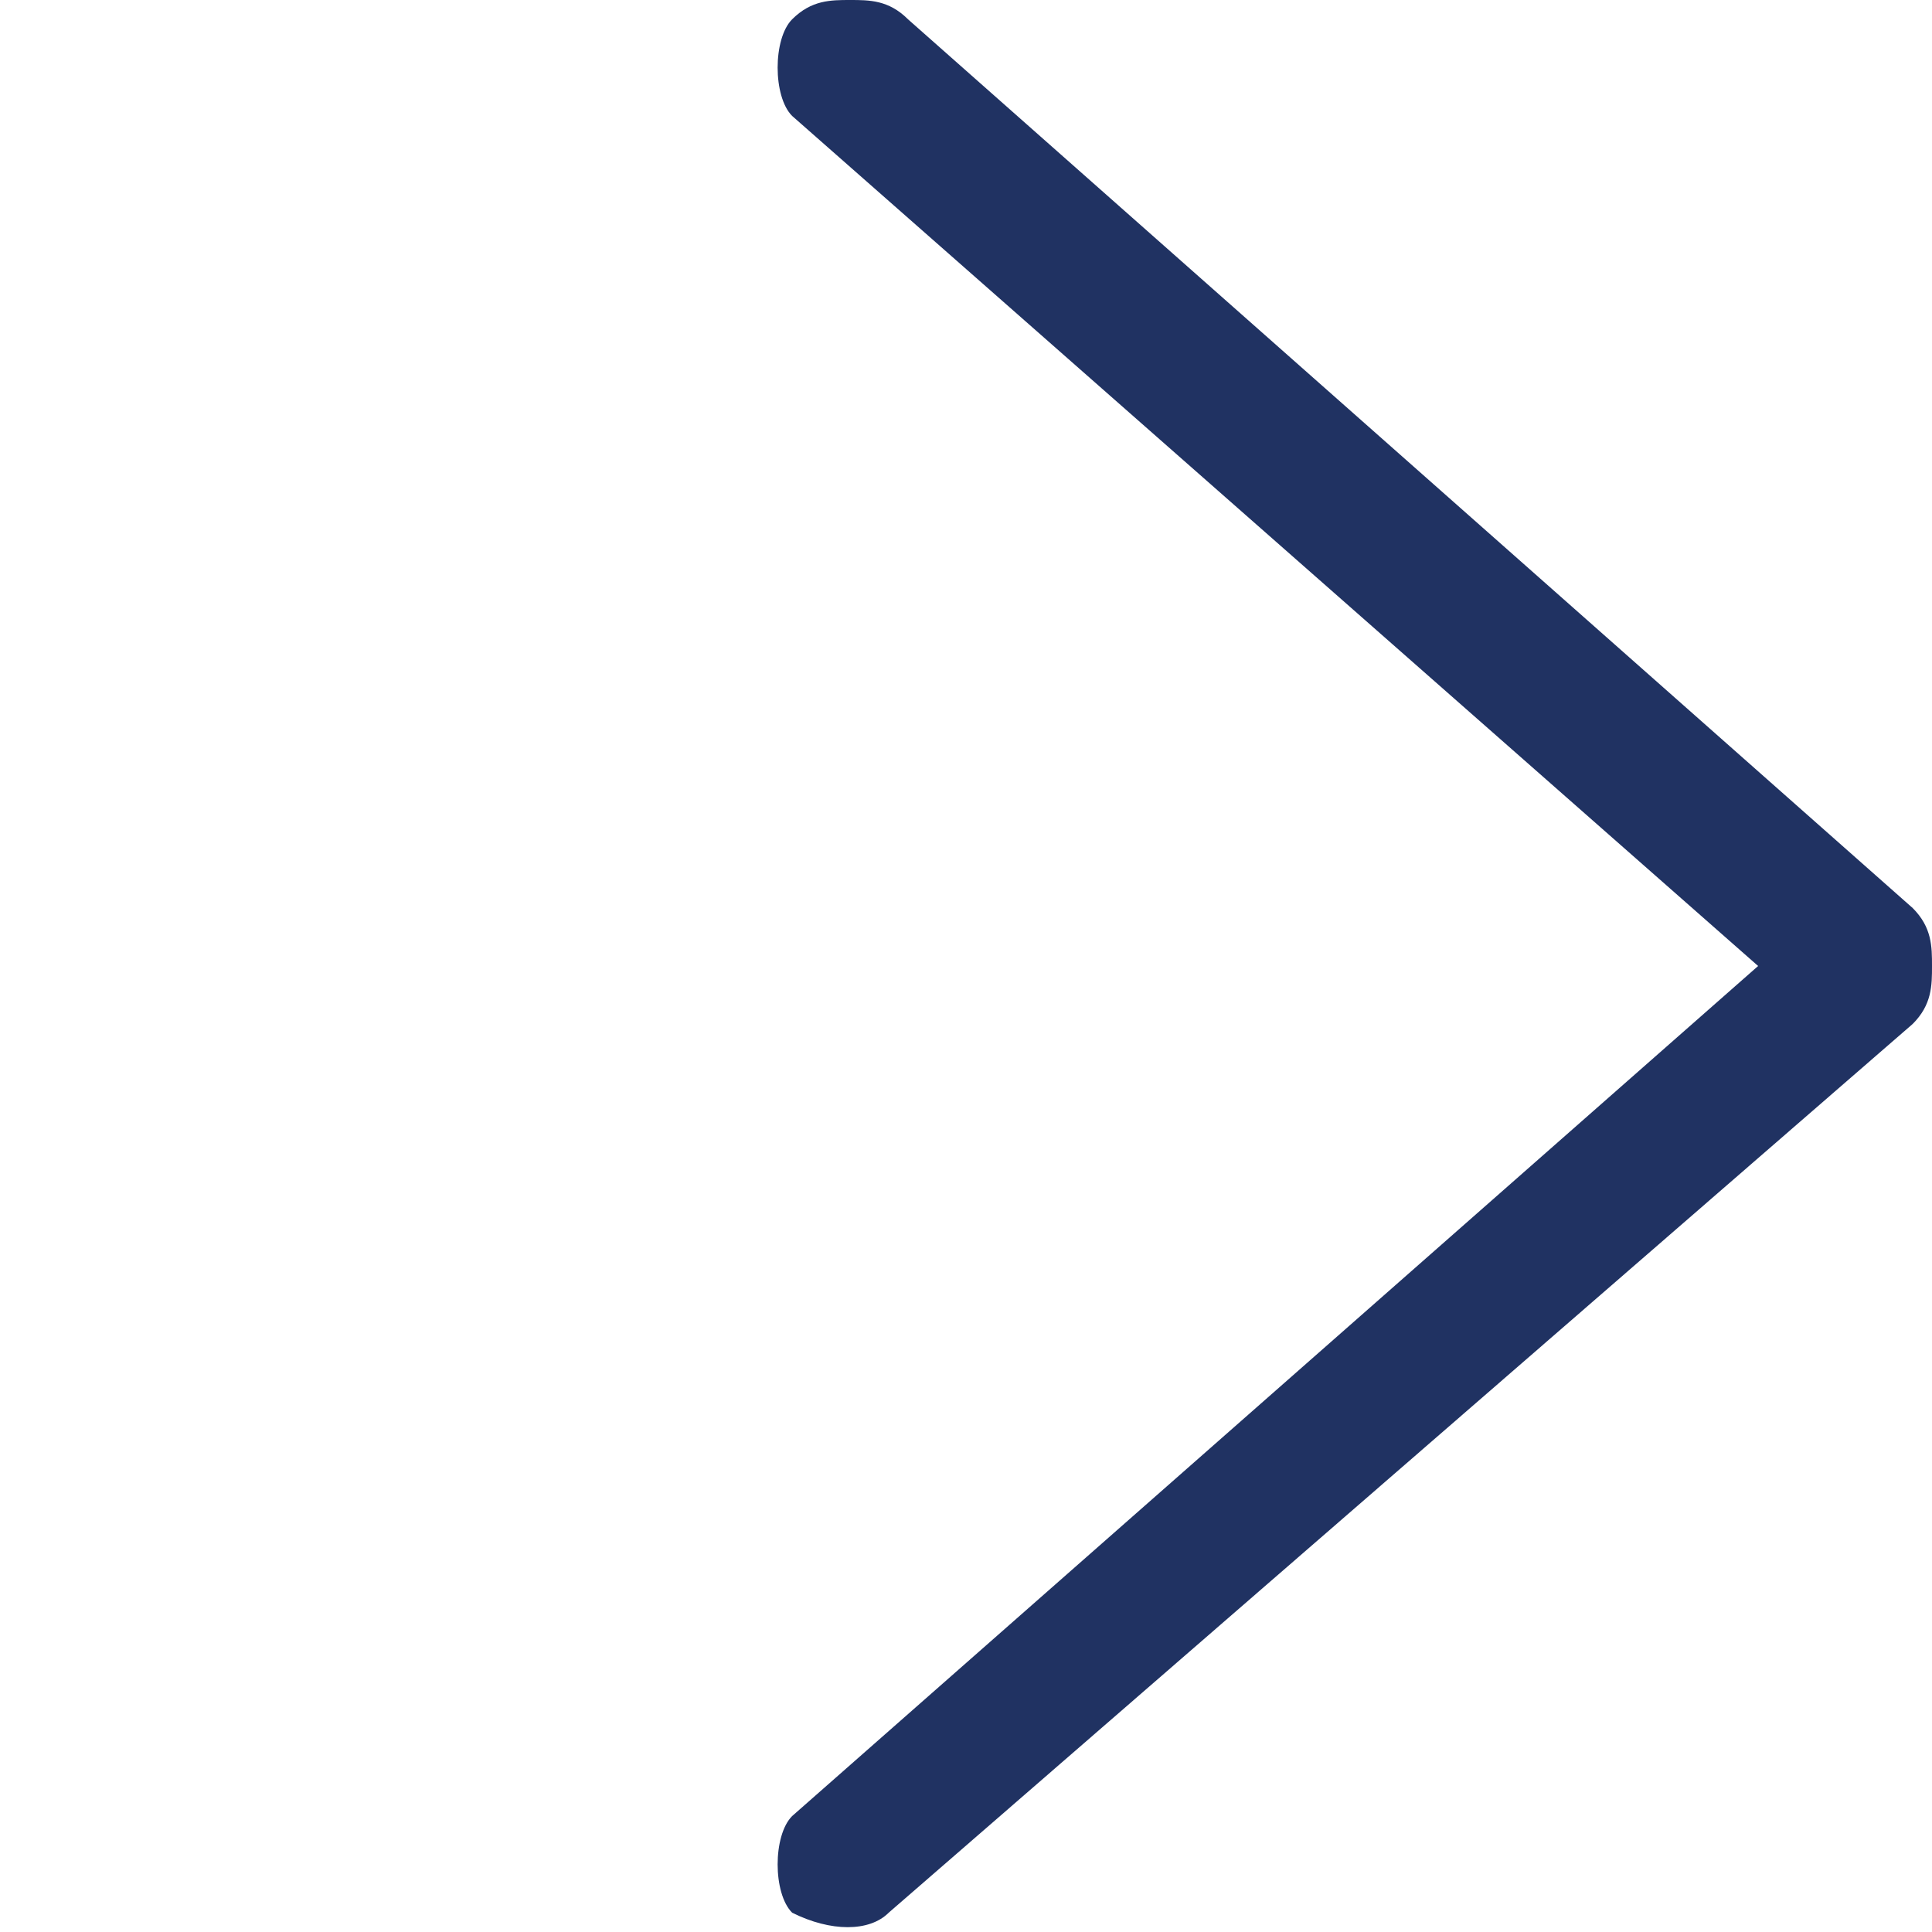 <?xml version="1.0" encoding="utf-8"?>
<svg version="1.1" id="Layer_1" xmlns="http://www.w3.org/2000/svg" xmlns:xlink="http://www.w3.org/1999/xlink" x="0px" y="0px"
	 viewBox="0 0 10 10" style="enable-background:new 0 0 10 10;" xml:space="preserve">
<style type="text/css">
	.st0{fill:#203262;}
</style>
<path id="np_arrow_5732592_000000" class="st0" d="M4.4,0c0.1,0,0.2,0,0.3,0.1l5.2,4.6C10,4.8,10,4.9,10,5c0,0.1,0,0.2-0.1,0.3
	L4.6,9.9C4.5,10,4.3,10,4.1,9.9C4,9.8,4,9.5,4.1,9.4l0,0L9.1,5L4.1,0.6C4,0.5,4,0.2,4.1,0.1C4.2,0,4.3,0,4.4,0L4.4,0z"/>
</svg>
